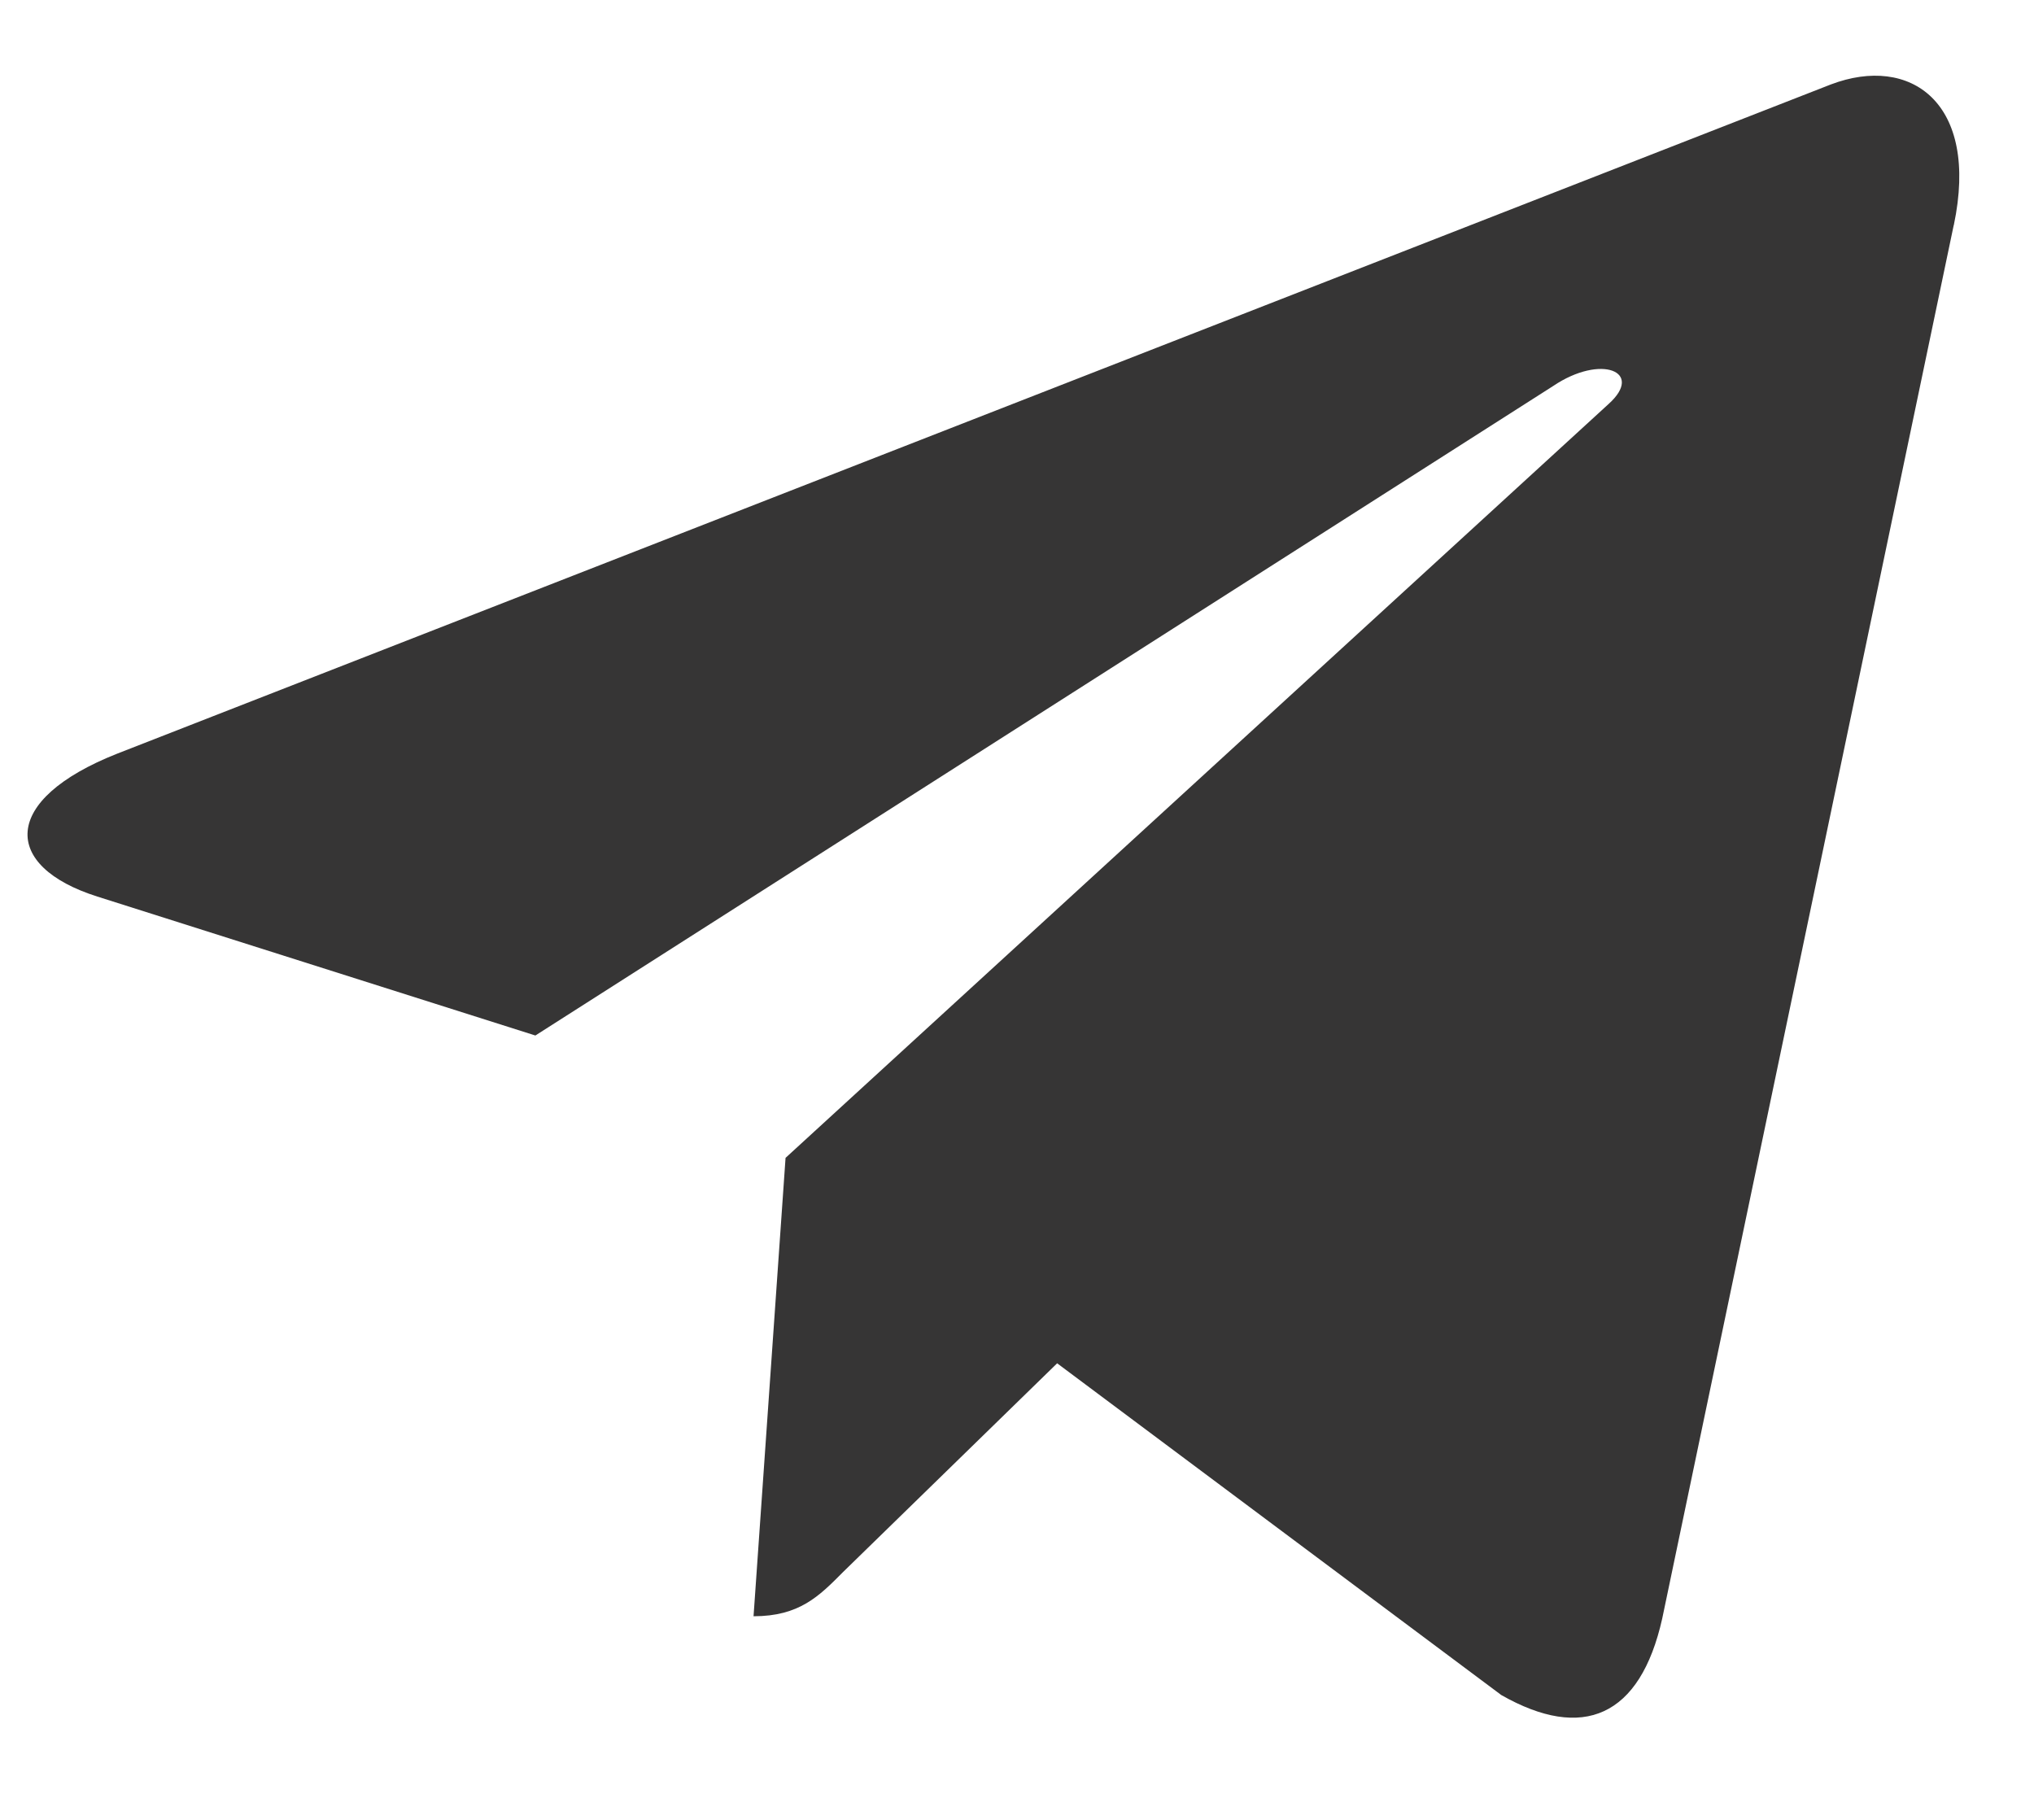 <?xml version="1.0" encoding="UTF-8"?> <svg xmlns="http://www.w3.org/2000/svg" width="19" height="17" viewBox="0 0 19 17" fill="none"> <path d="M7.338 10.816L7.039 15.098C7.466 15.098 7.651 14.911 7.873 14.687L9.875 12.735L14.024 15.834C14.785 16.267 15.321 16.039 15.527 15.12L18.25 2.104L18.251 2.103C18.492 0.956 17.844 0.507 17.102 0.789L1.095 7.04C0.002 7.472 0.019 8.093 0.909 8.375L5.001 9.673L14.508 3.606C14.955 3.304 15.362 3.471 15.027 3.773L7.338 10.816Z" fill="#363535"></path> </svg> 